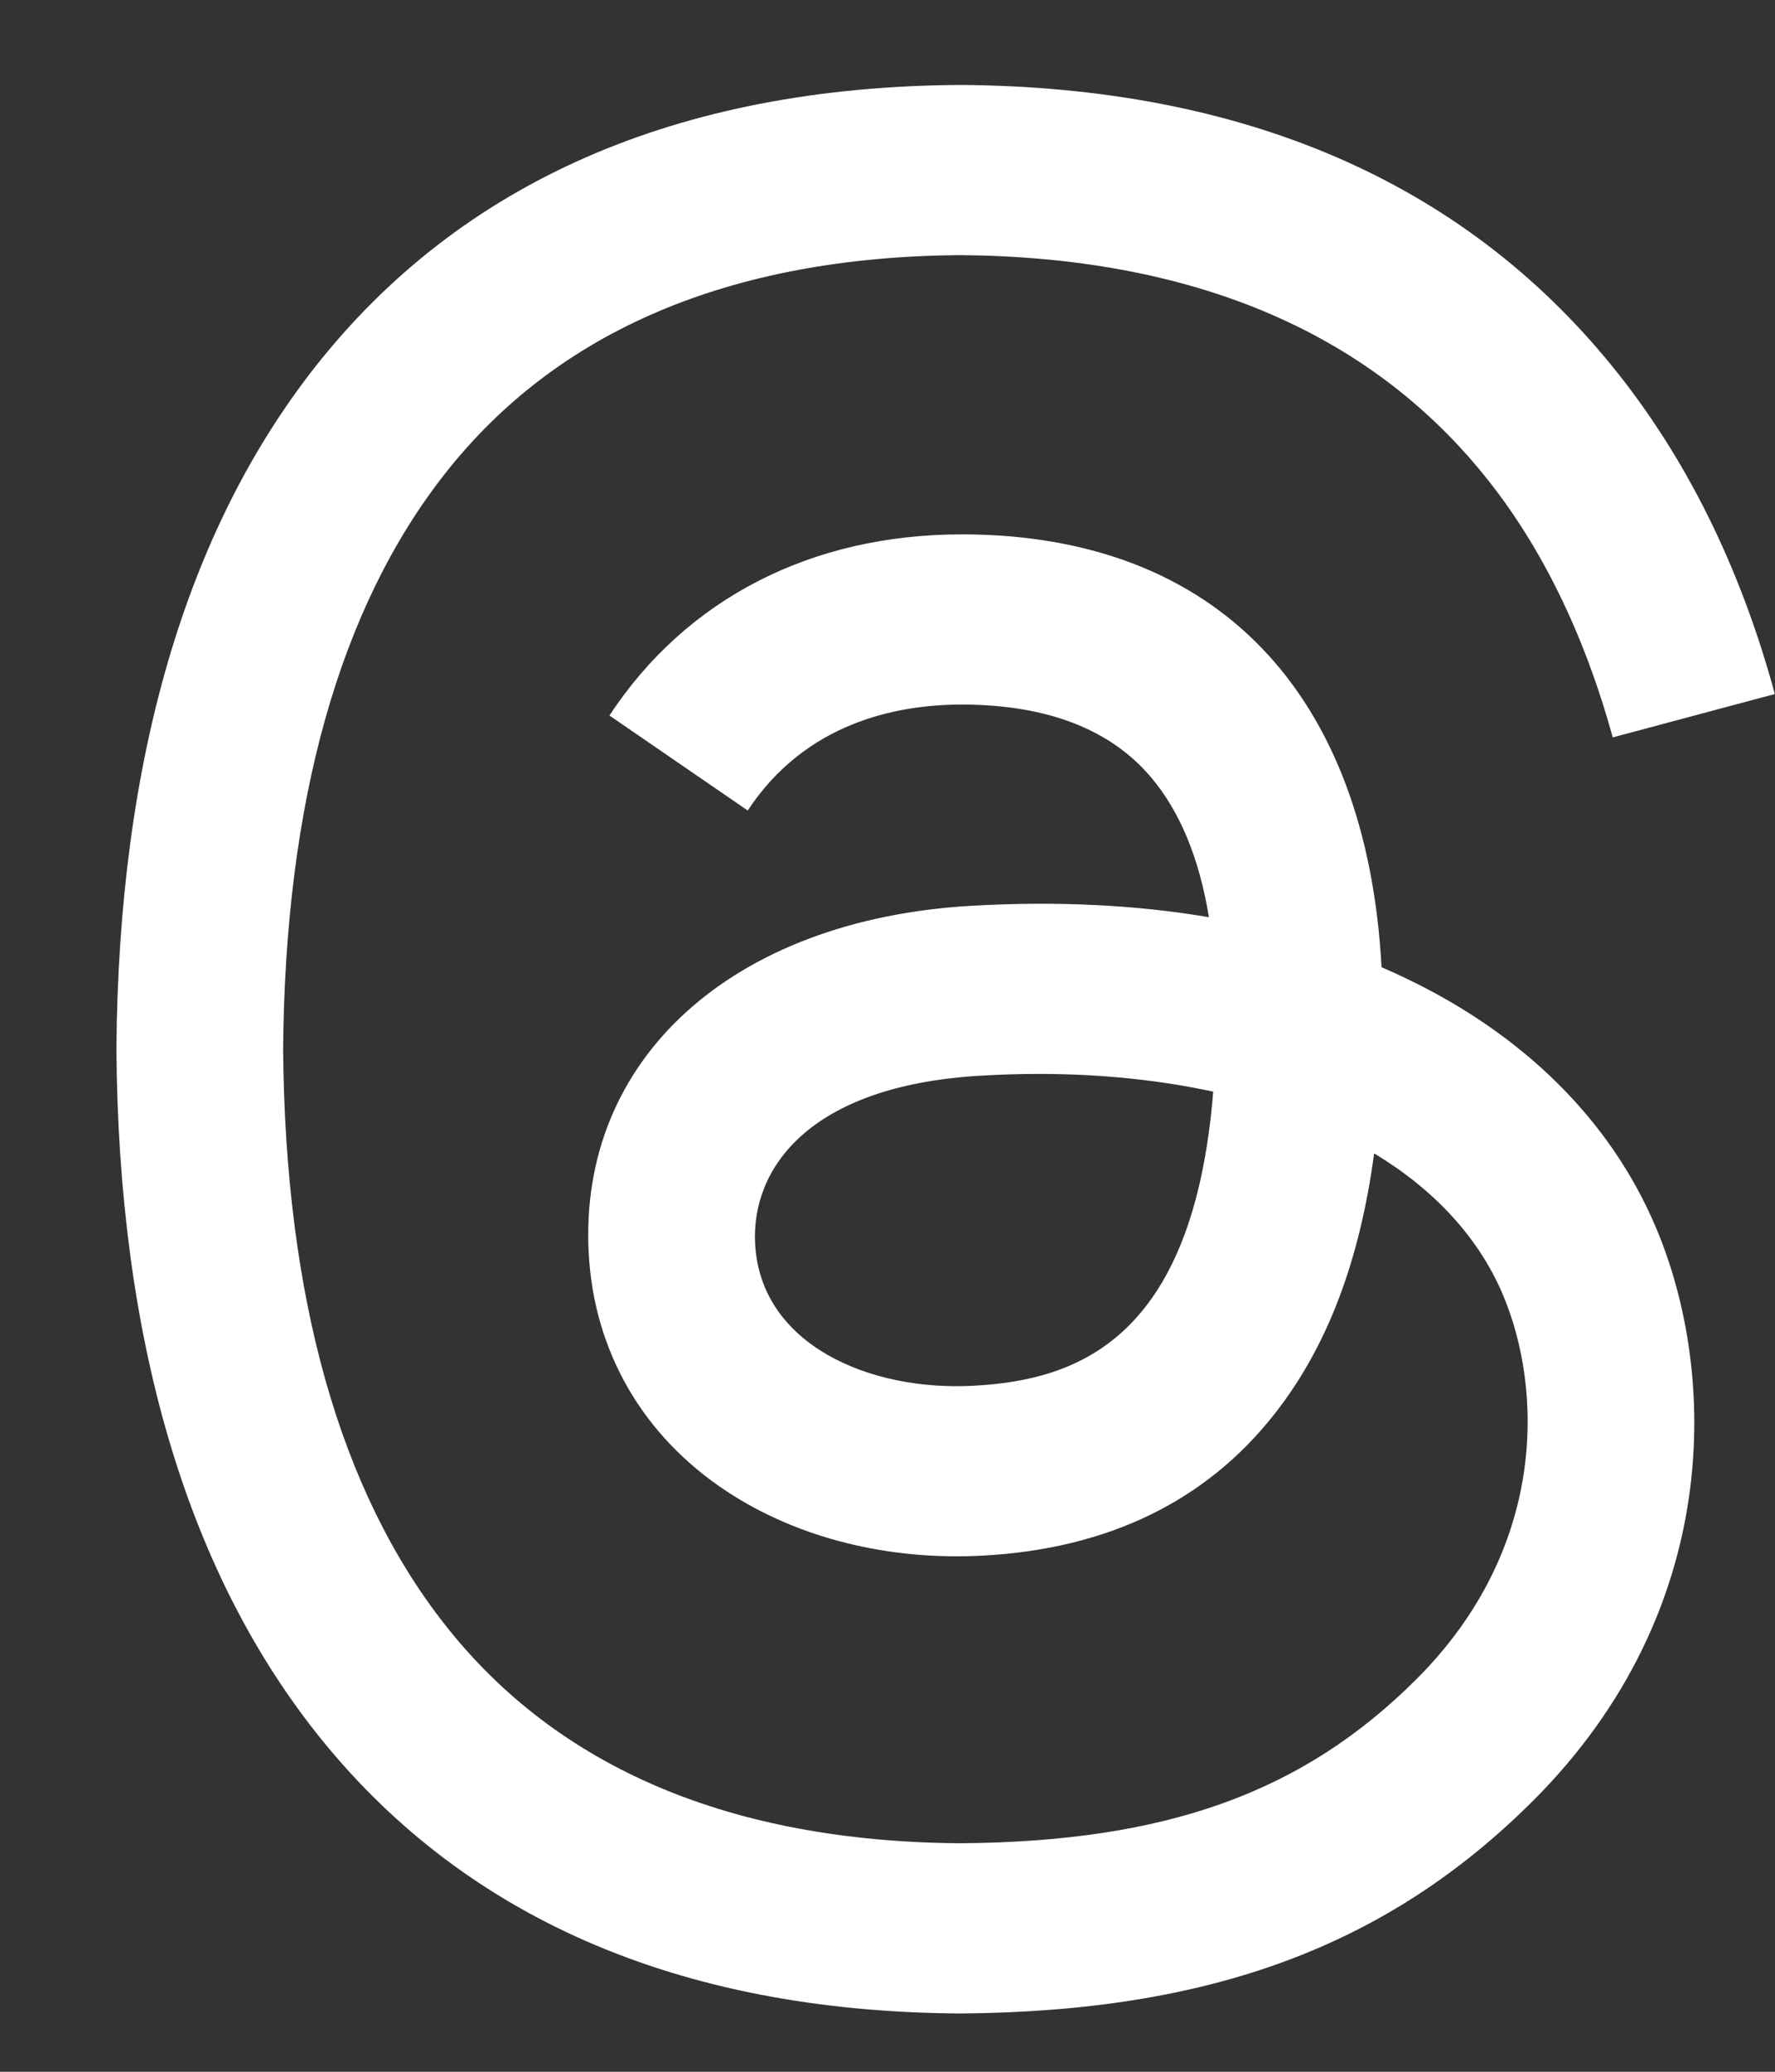 <svg width="12" height="14" viewBox="0 0 12 14" fill="none" xmlns="http://www.w3.org/2000/svg">
<rect x="0" y="0" width="12" height="14" fill="#333333" stroke="none"/>
<path d="M9.511 6.614C9.455 6.587 9.398 6.561 9.34 6.536C9.24 4.683 8.227 3.622 6.527 3.611C6.519 3.611 6.511 3.611 6.503 3.611C5.486 3.611 4.64 4.045 4.12 4.835L5.055 5.477C5.444 4.887 6.054 4.761 6.504 4.761C6.509 4.761 6.514 4.761 6.519 4.761C7.079 4.765 7.502 4.927 7.775 5.245C7.974 5.476 8.107 5.795 8.173 6.198C7.677 6.114 7.14 6.088 6.566 6.121C4.949 6.214 3.91 7.157 3.98 8.467C4.015 9.132 4.346 9.704 4.912 10.077C5.39 10.393 6.006 10.547 6.647 10.512C7.492 10.466 8.156 10.143 8.618 9.553C8.97 9.106 9.192 8.525 9.29 7.794C9.693 8.037 9.992 8.357 10.157 8.741C10.437 9.395 10.454 10.47 9.577 11.346C8.808 12.114 7.885 12.446 6.489 12.456C4.941 12.444 3.77 11.948 3.009 10.98C2.296 10.074 1.928 8.765 1.914 7.09C1.928 5.415 2.296 4.106 3.009 3.2C3.77 2.232 4.941 1.736 6.489 1.724C8.049 1.736 9.24 2.234 10.03 3.207C10.418 3.684 10.71 4.283 10.903 4.983L11.999 4.69C11.765 3.83 11.398 3.088 10.898 2.473C9.884 1.226 8.403 0.587 6.493 0.574H6.485C4.58 0.587 3.115 1.229 2.13 2.48C1.254 3.594 0.802 5.143 0.787 7.085L0.787 7.09L0.787 7.095C0.802 9.037 1.254 10.586 2.13 11.7C3.115 12.951 4.58 13.593 6.485 13.606H6.493C8.187 13.594 9.381 13.15 10.365 12.168C11.652 10.882 11.614 9.27 11.189 8.281C10.885 7.571 10.305 6.995 9.511 6.614ZM6.586 9.364C5.878 9.404 5.141 9.086 5.105 8.405C5.078 7.9 5.465 7.336 6.63 7.269C6.763 7.261 6.894 7.257 7.023 7.257C7.446 7.257 7.842 7.299 8.202 7.377C8.067 9.054 7.28 9.326 6.586 9.364Z" fill="white"/>
</svg>
